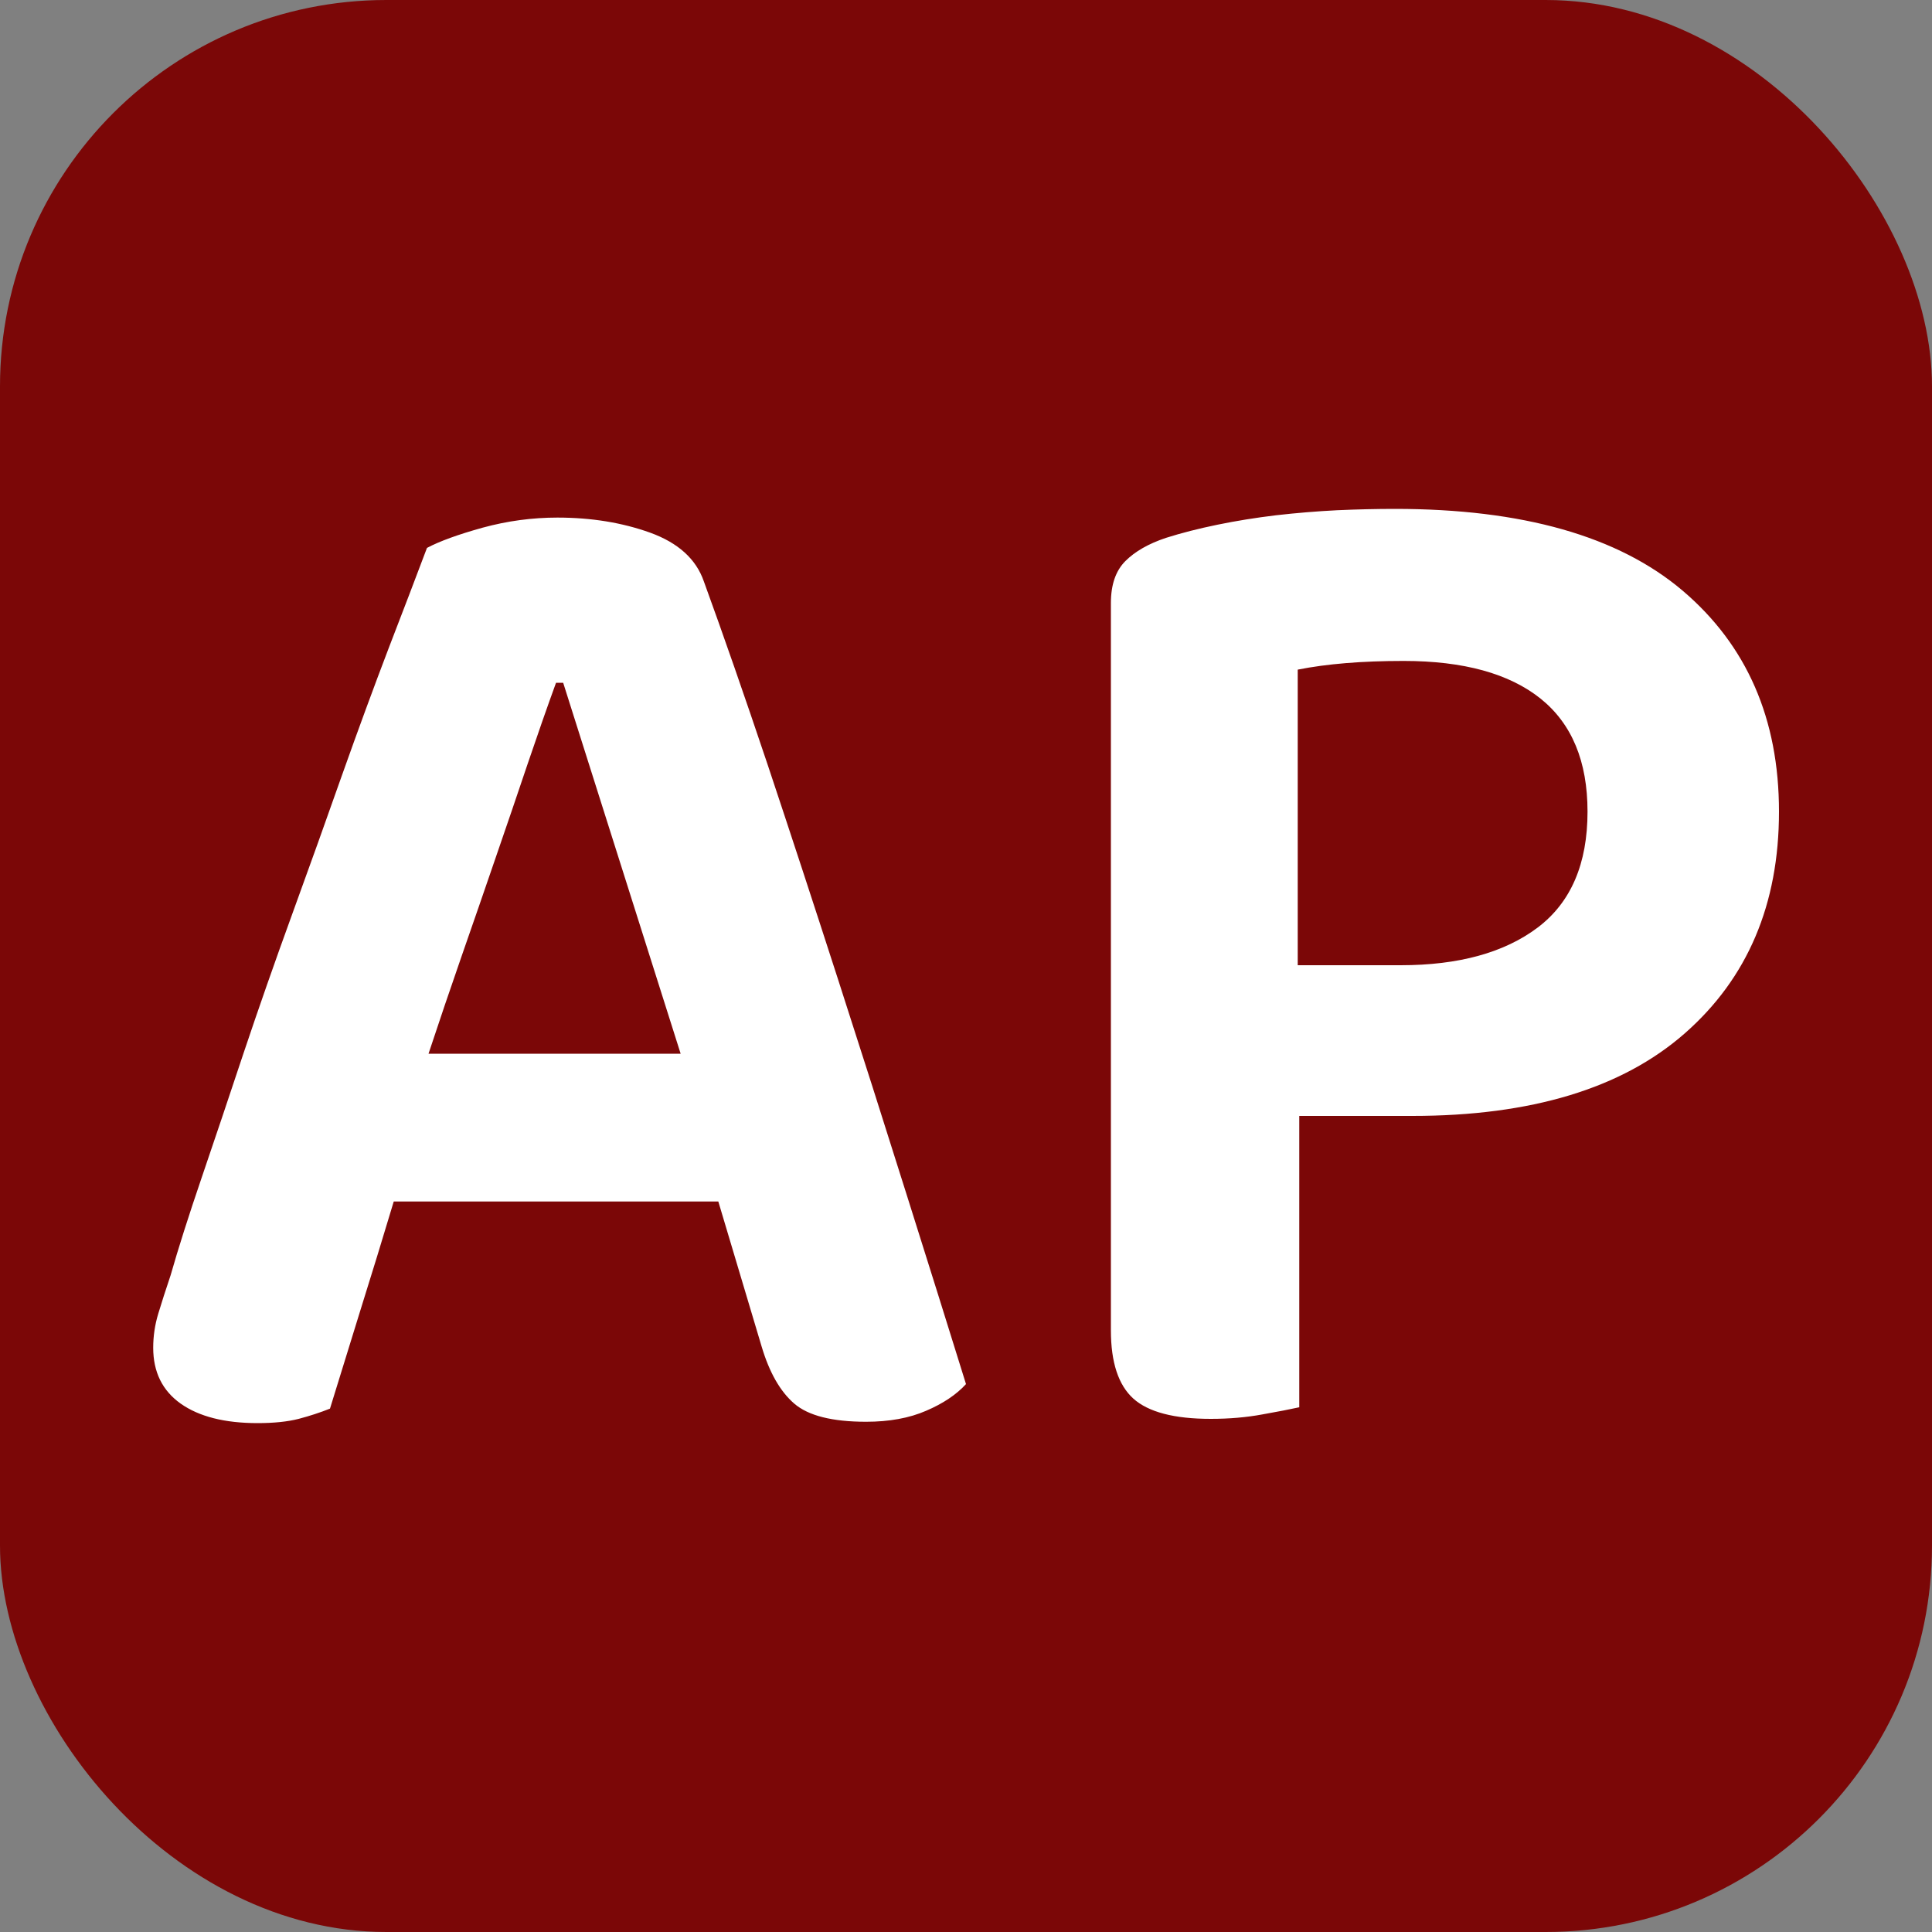 <svg xmlns="http://www.w3.org/2000/svg" width="256" height="256" viewBox="0 0 100 100"><rect x="0" y="0" width="100" height="100" fill="#808080" stroke="none"/><rect width="100" height="100" rx="20" fill="#7b0707"></rect><path d="M39.42 69.69L37.18 62.19L20.38 62.19Q19.55 64.96 18.61 67.96Q17.68 70.96 17.08 72.91L17.08 72.91Q16.33 73.21 15.46 73.44Q14.60 73.66 13.33 73.66L13.33 73.66Q10.78 73.66 9.35 72.65Q7.93 71.64 7.93 69.76L7.93 69.76Q7.93 68.86 8.19 68Q8.45 67.14 8.83 66.01L8.83 66.01Q9.43 63.91 10.44 60.95Q11.45 57.99 12.61 54.50Q13.78 51.01 15.13 47.30Q16.48 43.59 17.71 40.10Q18.95 36.61 20.11 33.57Q21.28 30.54 22.10 28.36L22.10 28.36Q23.08 27.84 24.99 27.31Q26.90 26.79 28.85 26.79L28.85 26.79Q31.48 26.79 33.65 27.57Q35.83 28.36 36.43 30.09L36.43 30.09Q37.93 34.21 39.73 39.57Q41.52 44.94 43.36 50.64Q45.20 56.34 46.92 61.81Q48.65 67.29 50 71.64L50 71.64Q49.25 72.46 47.94 73.02Q46.63 73.59 44.83 73.59L44.83 73.59Q42.20 73.59 41.11 72.65Q40.02 71.71 39.42 69.69L39.42 69.69ZM29.15 35.34L28.78 35.34Q28.10 37.21 27.31 39.54Q26.53 41.86 25.66 44.38Q24.80 46.89 23.90 49.47Q23.00 52.06 22.18 54.54L22.18 54.54L35.23 54.54L29.15 35.34ZM73.10 57.76L67.25 57.76L67.25 72.84Q66.58 72.99 65.34 73.21Q64.10 73.44 62.67 73.44L62.67 73.44Q59.83 73.44 58.66 72.39Q57.50 71.34 57.50 68.86L57.50 68.86L57.50 31.21Q57.50 29.79 58.25 29.04Q59 28.29 60.35 27.84L60.35 27.84Q61.55 27.46 63.01 27.16Q64.47 26.86 66.05 26.67Q67.63 26.49 69.20 26.41Q70.78 26.34 72.20 26.34L72.20 26.34Q82.10 26.34 87.09 30.57Q92.08 34.81 92.08 42.01L92.08 42.01Q92.08 49.21 87.20 53.49Q82.33 57.76 73.10 57.76L73.10 57.76ZM67.17 49.96L72.50 49.96Q77 49.96 79.59 48.01Q82.17 46.06 82.17 42.01L82.17 42.01Q82.17 38.11 79.74 36.16Q77.30 34.21 72.65 34.21L72.65 34.21Q69.42 34.21 67.17 34.66L67.17 34.66L67.17 49.96Z" fill="#fff"></path></svg>